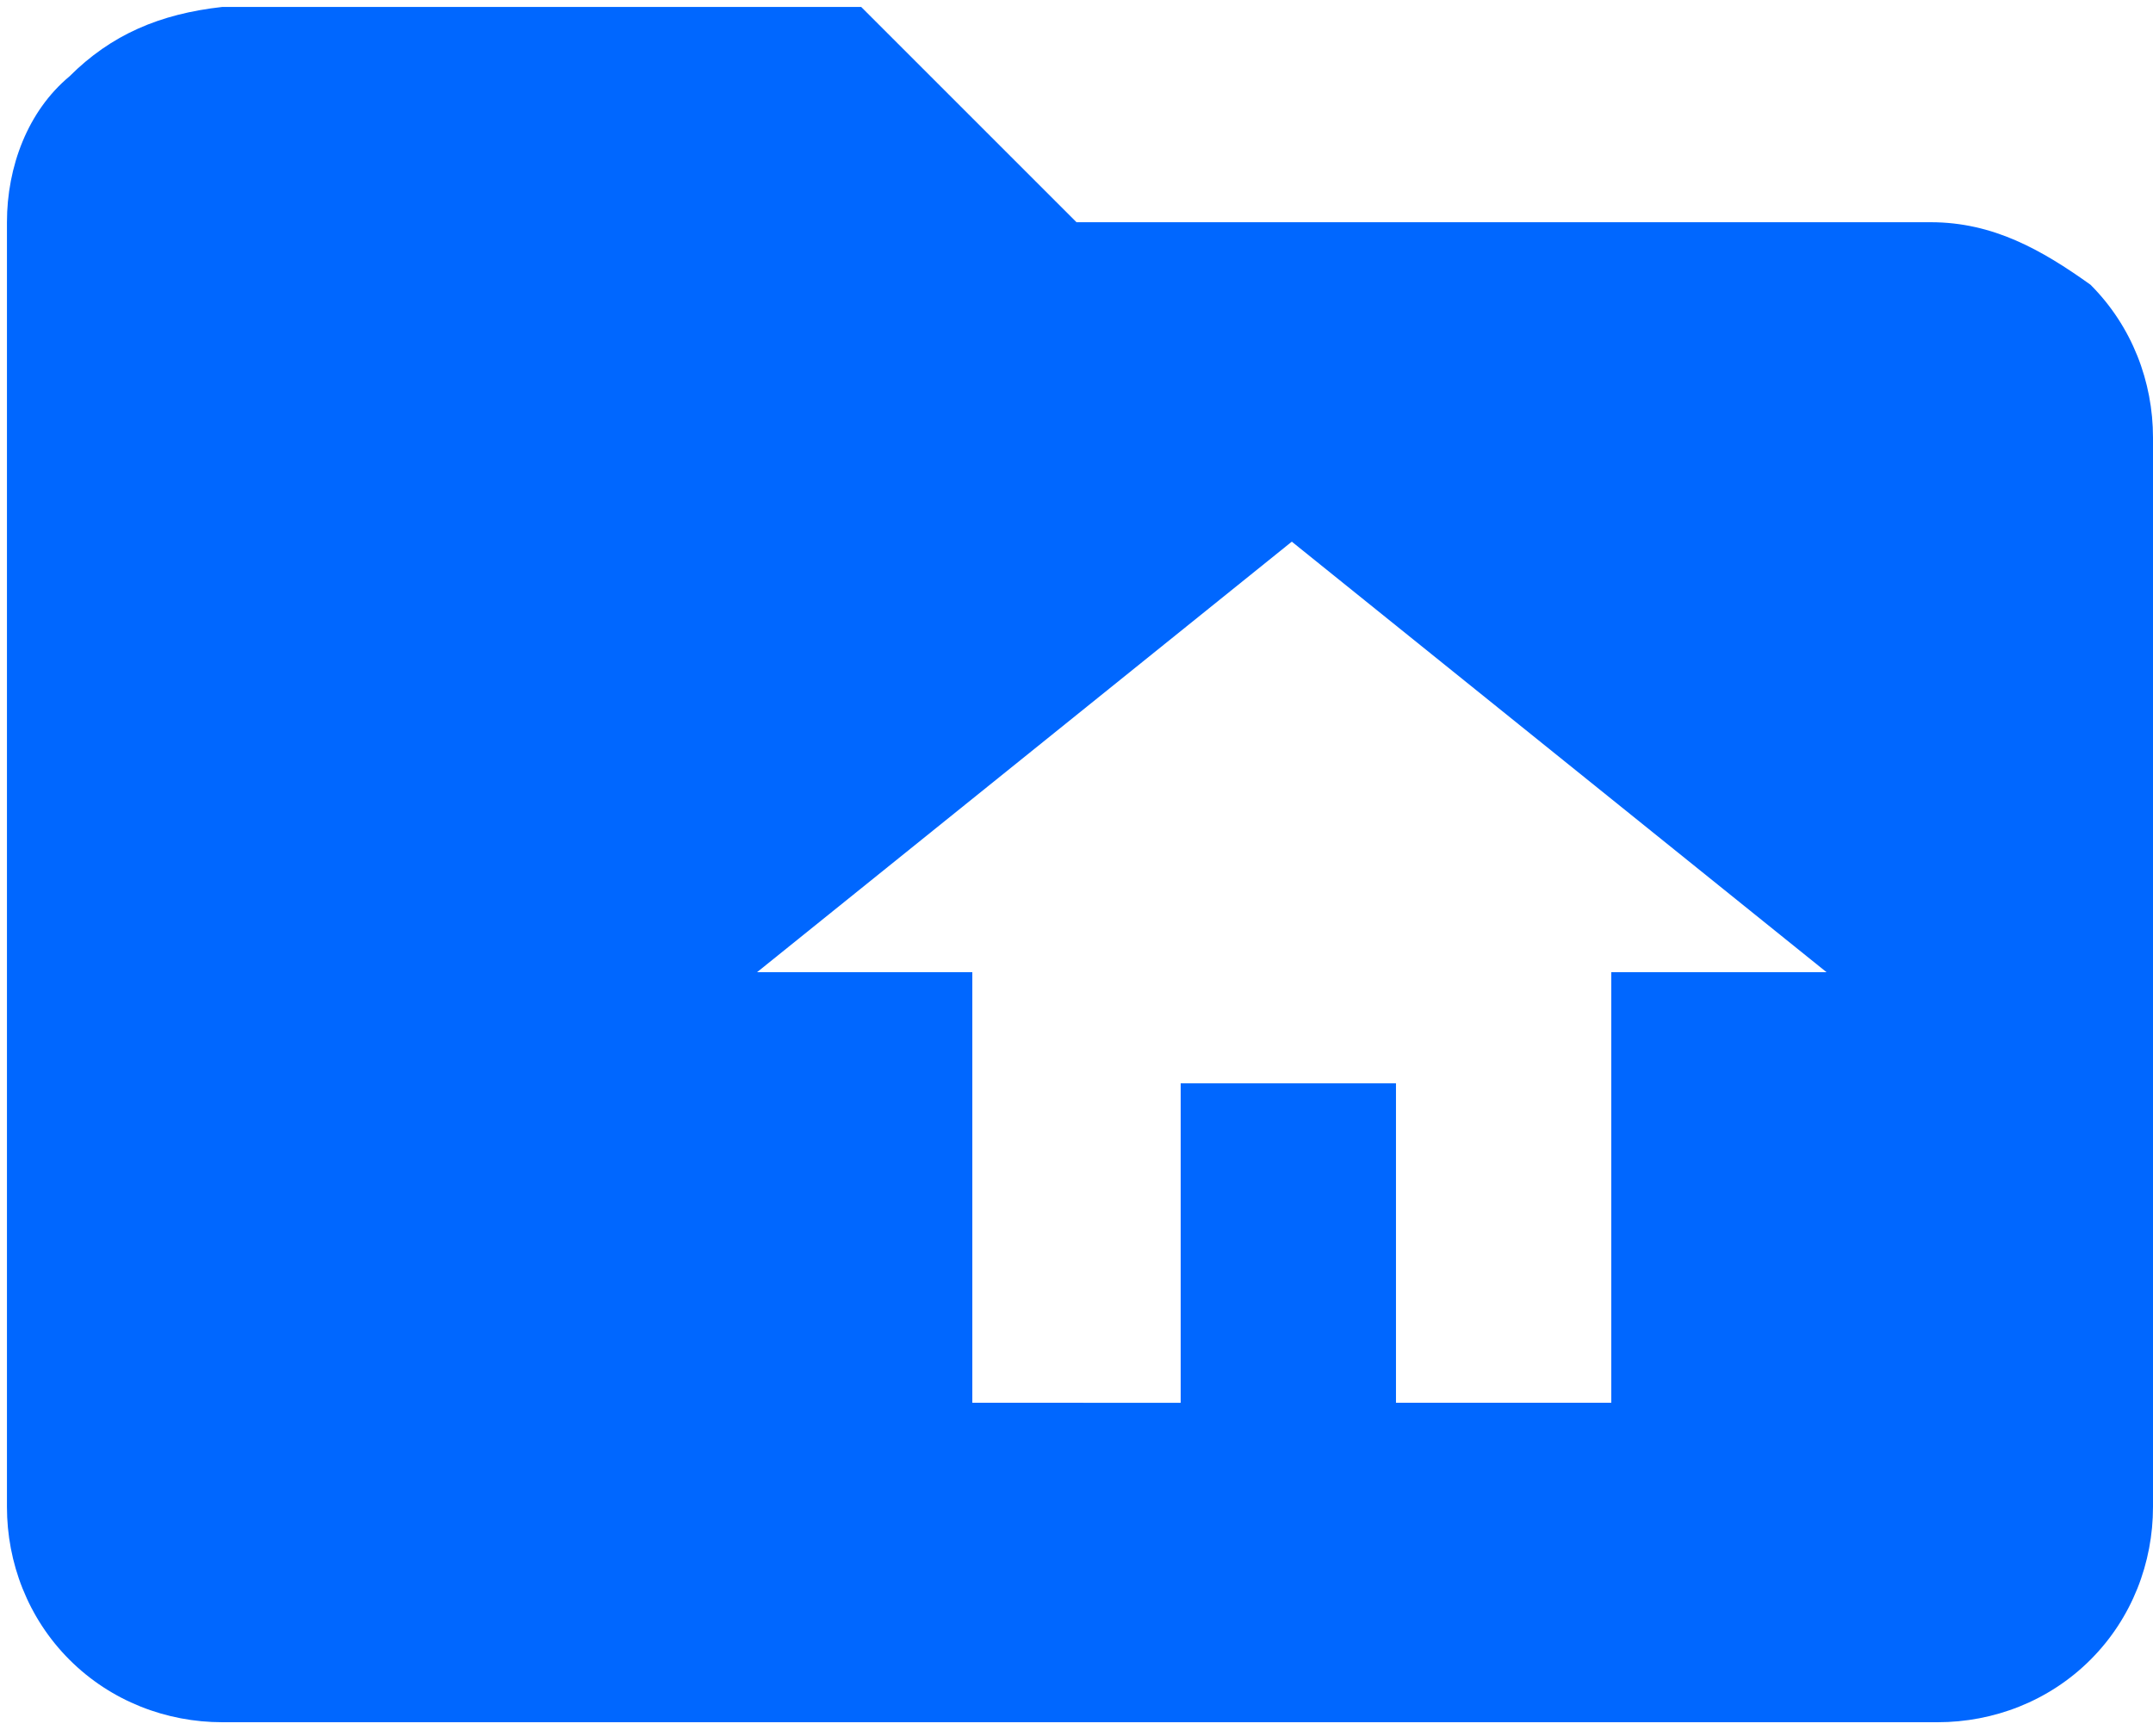 <svg xmlns="http://www.w3.org/2000/svg" xmlns:xlink="http://www.w3.org/1999/xlink" id="Layer_1" x="0px" y="0px" viewBox="0 0 31 25" style="enable-background:new 0 0 31 25;" xml:space="preserve"><style type="text/css">	.st0{fill:#0067FF;}</style><path class="st0" d="M27.8,3.2H15.5l-3.1-3.1H3.2C2.3,0.2,1.6,0.5,1,1.1C0.4,1.6,0.1,2.4,0.1,3.2v18.5c0,0.8,0.3,1.6,0.9,2.2 c0.6,0.6,1.4,0.9,2.2,0.9h24.7c0.8,0,1.6-0.3,2.2-0.9c0.6-0.6,0.9-1.4,0.9-2.2V6.3c0-0.8-0.3-1.6-0.9-2.2 C29.4,3.6,28.7,3.2,27.8,3.2z M23.2,14v6.2h-3.1v-4.6H17v4.6H14V14h-3.1l7.7-6.2l7.7,6.2H23.2z"></path></svg>